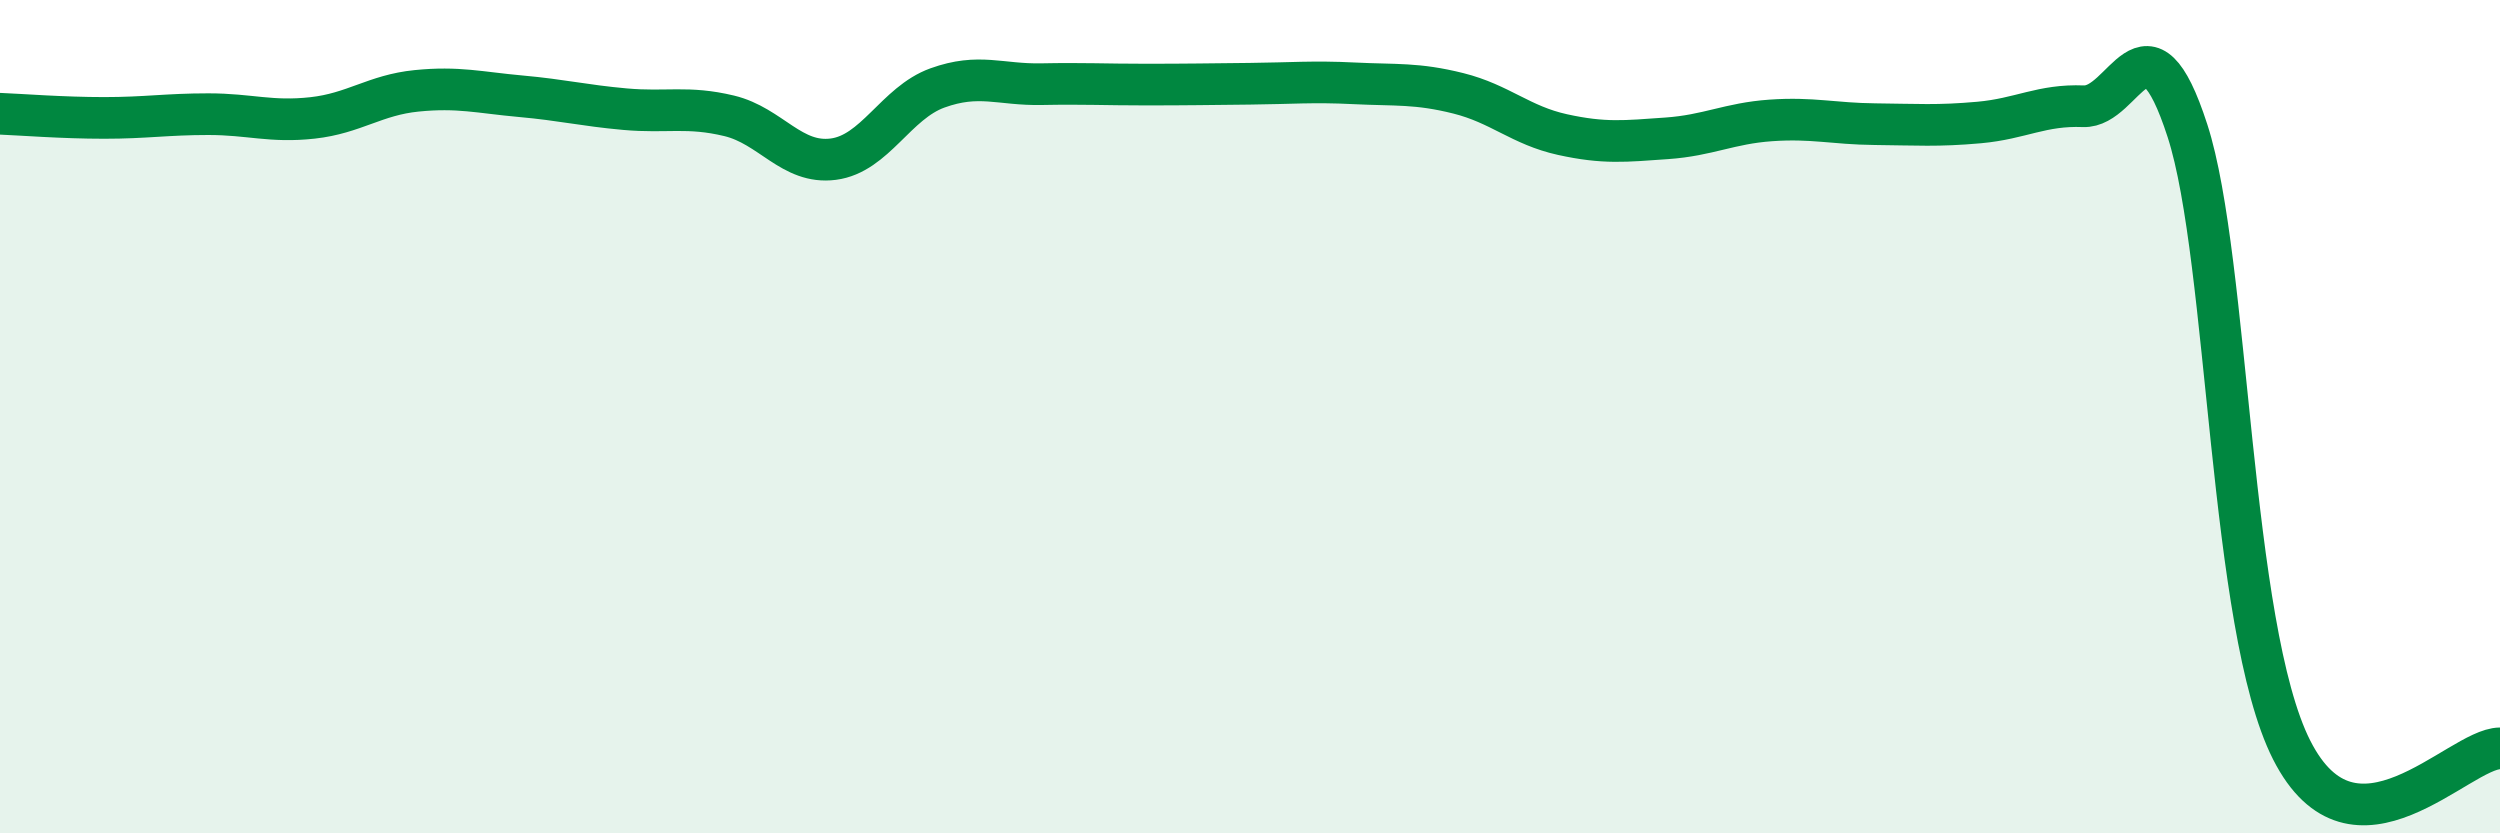 
    <svg width="60" height="20" viewBox="0 0 60 20" xmlns="http://www.w3.org/2000/svg">
      <path
        d="M 0,2.73 C 0.5,2.75 1.5,2.83 2.5,2.83 C 3.5,2.83 4,2.74 5,2.74 C 6,2.74 6.5,2.94 7.5,2.83 C 8.5,2.72 9,2.28 10,2.18 C 11,2.08 11.5,2.22 12.5,2.31 C 13.5,2.4 14,2.53 15,2.62 C 16,2.71 16.5,2.54 17.5,2.78 C 18.5,3.02 19,3.95 20,3.82 C 21,3.69 21.5,2.47 22.5,2.11 C 23.5,1.75 24,2.04 25,2.02 C 26,2 26.5,2.03 27.5,2.03 C 28.5,2.03 29,2.02 30,2.01 C 31,2 31.5,1.95 32.5,2 C 33.5,2.05 34,1.99 35,2.24 C 36,2.49 36.5,3.01 37.5,3.23 C 38.5,3.45 39,3.39 40,3.32 C 41,3.25 41.5,2.96 42.5,2.89 C 43.5,2.82 44,2.97 45,2.98 C 46,2.99 46.5,3.03 47.5,2.94 C 48.5,2.85 49,2.51 50,2.55 C 51,2.59 51.5,0.05 52.5,3.14 C 53.5,6.23 53.5,15.04 55,18 C 56.5,20.96 59,17.97 60,17.96L60 20L0 20Z"
        fill="#008740"
        opacity="0.1"
        stroke-linecap="round"
        stroke-linejoin="round"
      />
      <path
        d="M 0,2.73 C 0.5,2.75 1.5,2.83 2.5,2.83 C 3.5,2.83 4,2.74 5,2.74 C 6,2.74 6.5,2.94 7.5,2.83 C 8.5,2.72 9,2.28 10,2.18 C 11,2.08 11.5,2.22 12.5,2.31 C 13.5,2.4 14,2.53 15,2.62 C 16,2.71 16.5,2.54 17.5,2.78 C 18.5,3.02 19,3.95 20,3.82 C 21,3.69 21.5,2.47 22.5,2.11 C 23.5,1.75 24,2.04 25,2.02 C 26,2 26.5,2.03 27.5,2.03 C 28.5,2.03 29,2.02 30,2.01 C 31,2 31.5,1.95 32.5,2 C 33.5,2.05 34,1.99 35,2.24 C 36,2.49 36.5,3.01 37.5,3.23 C 38.5,3.45 39,3.39 40,3.32 C 41,3.25 41.5,2.96 42.5,2.89 C 43.5,2.82 44,2.97 45,2.98 C 46,2.99 46.5,3.03 47.5,2.94 C 48.5,2.85 49,2.51 50,2.55 C 51,2.59 51.5,0.05 52.5,3.14 C 53.5,6.23 53.5,15.04 55,18 C 56.5,20.96 59,17.97 60,17.96"
        stroke="#008740"
        stroke-width="1"
        fill="none"
        stroke-linecap="round"
        stroke-linejoin="round"
      />
    </svg>
  